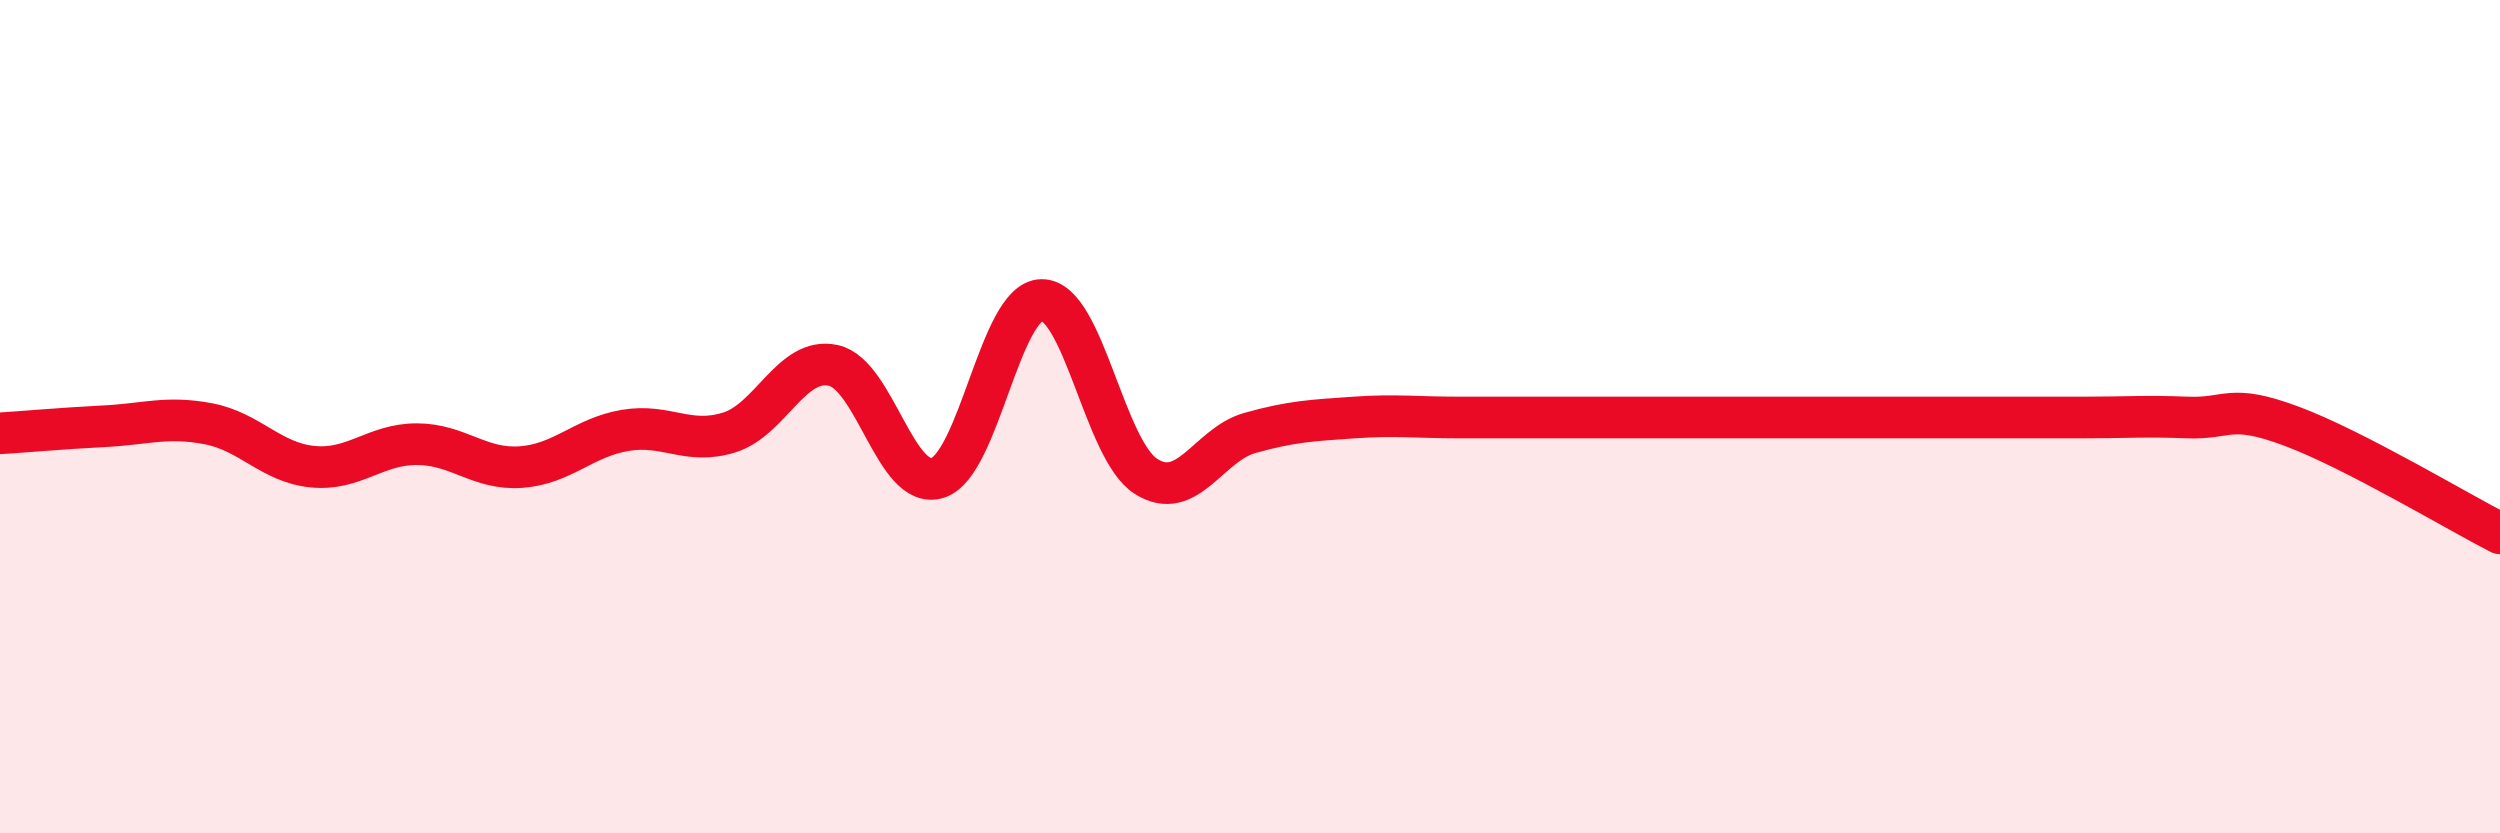 
    <svg width="60" height="20" viewBox="0 0 60 20" xmlns="http://www.w3.org/2000/svg">
      <path
        d="M 0,10.4 C 0.5,10.37 1.5,10.28 2.5,10.23 C 3.5,10.18 4,9.98 5,10.17 C 6,10.36 6.5,11.1 7.5,11.2 C 8.5,11.3 9,10.66 10,10.66 C 11,10.66 11.5,11.28 12.5,11.21 C 13.5,11.14 14,10.5 15,10.33 C 16,10.16 16.5,10.69 17.5,10.38 C 18.5,10.07 19,8.55 20,8.77 C 21,8.99 21.5,11.78 22.5,11.47 C 23.5,11.16 24,7.21 25,7.2 C 26,7.19 26.5,10.79 27.5,11.43 C 28.5,12.07 29,10.67 30,10.39 C 31,10.11 31.5,10.09 32.5,10.02 C 33.5,9.95 34,10.02 35,10.02 C 36,10.02 36.5,10.02 37.5,10.02 C 38.5,10.02 39,10.02 40,10.02 C 41,10.02 41.5,10.02 42.5,10.02 C 43.5,10.02 44,10.02 45,10.02 C 46,10.02 46.5,10.02 47.5,10.02 C 48.5,10.02 49,10.02 50,10.02 C 51,10.02 51.5,9.98 52.5,10.02 C 53.5,10.06 53.5,9.67 55,10.23 C 56.5,10.79 59,12.29 60,12.8L60 20L0 20Z"
        fill="#EB0A25"
        opacity="0.1"
        stroke-linecap="round"
        stroke-linejoin="round"
      />
      <path
        d="M 0,10.4 C 0.5,10.37 1.5,10.28 2.5,10.23 C 3.5,10.18 4,9.98 5,10.17 C 6,10.36 6.5,11.1 7.5,11.2 C 8.5,11.3 9,10.66 10,10.66 C 11,10.66 11.5,11.28 12.5,11.21 C 13.5,11.14 14,10.5 15,10.33 C 16,10.16 16.5,10.69 17.5,10.38 C 18.5,10.07 19,8.55 20,8.77 C 21,8.99 21.5,11.78 22.5,11.47 C 23.5,11.16 24,7.21 25,7.2 C 26,7.19 26.5,10.79 27.5,11.43 C 28.5,12.07 29,10.67 30,10.39 C 31,10.11 31.5,10.09 32.5,10.02 C 33.5,9.95 34,10.02 35,10.02 C 36,10.02 36.5,10.02 37.5,10.02 C 38.5,10.02 39,10.02 40,10.02 C 41,10.02 41.5,10.02 42.5,10.02 C 43.5,10.02 44,10.02 45,10.02 C 46,10.02 46.5,10.02 47.5,10.02 C 48.5,10.02 49,10.02 50,10.02 C 51,10.02 51.5,9.98 52.5,10.02 C 53.5,10.06 53.5,9.67 55,10.23 C 56.5,10.79 59,12.29 60,12.8"
        stroke="#EB0A25"
        stroke-width="1"
        fill="none"
        stroke-linecap="round"
        stroke-linejoin="round"
      />
    </svg>
  
